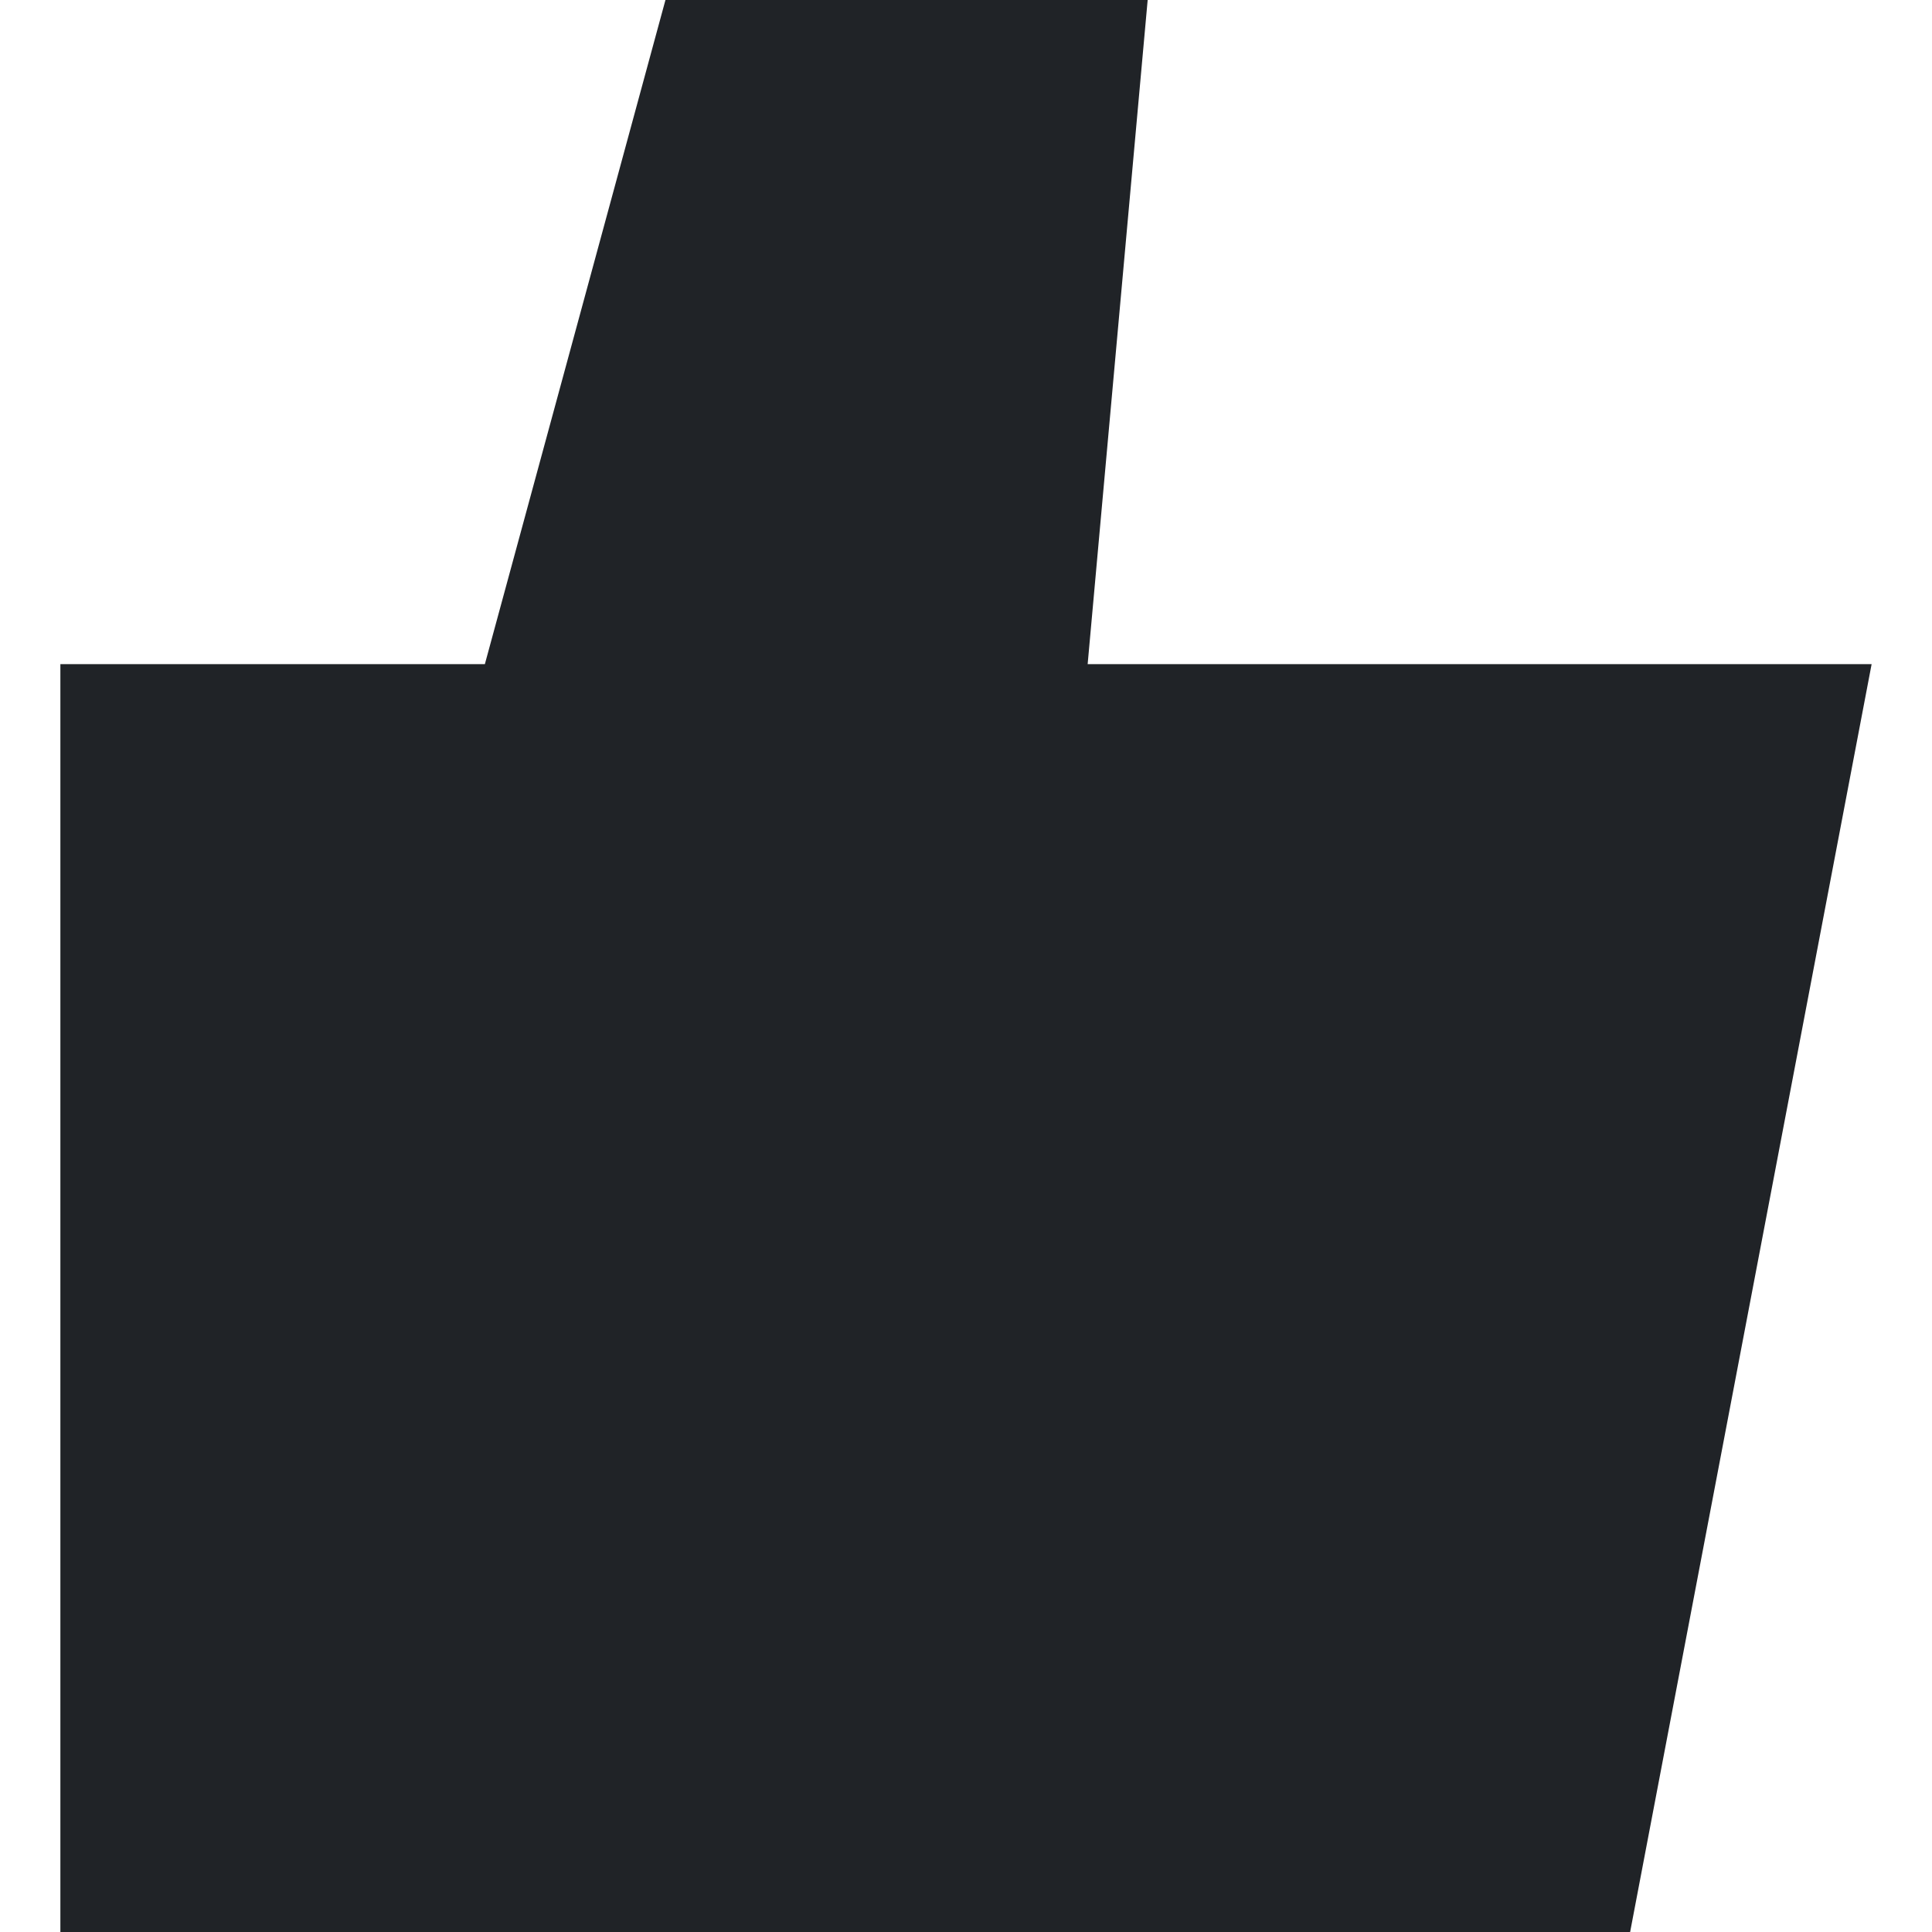 <?xml version="1.0" encoding="utf-8"?>
<svg width="800px" height="800px" viewBox="0 0 32 32" xmlns="http://www.w3.org/2000/svg">
<g fill="none" fill-rule="evenodd">
<path d="m0 0h32v32h-32z"/>
<path d="m1 11h7.031l2.991-11h7.987l-.994 11h12.985l-4 21h-26z" fill="#202327"/>
</g>
</svg>